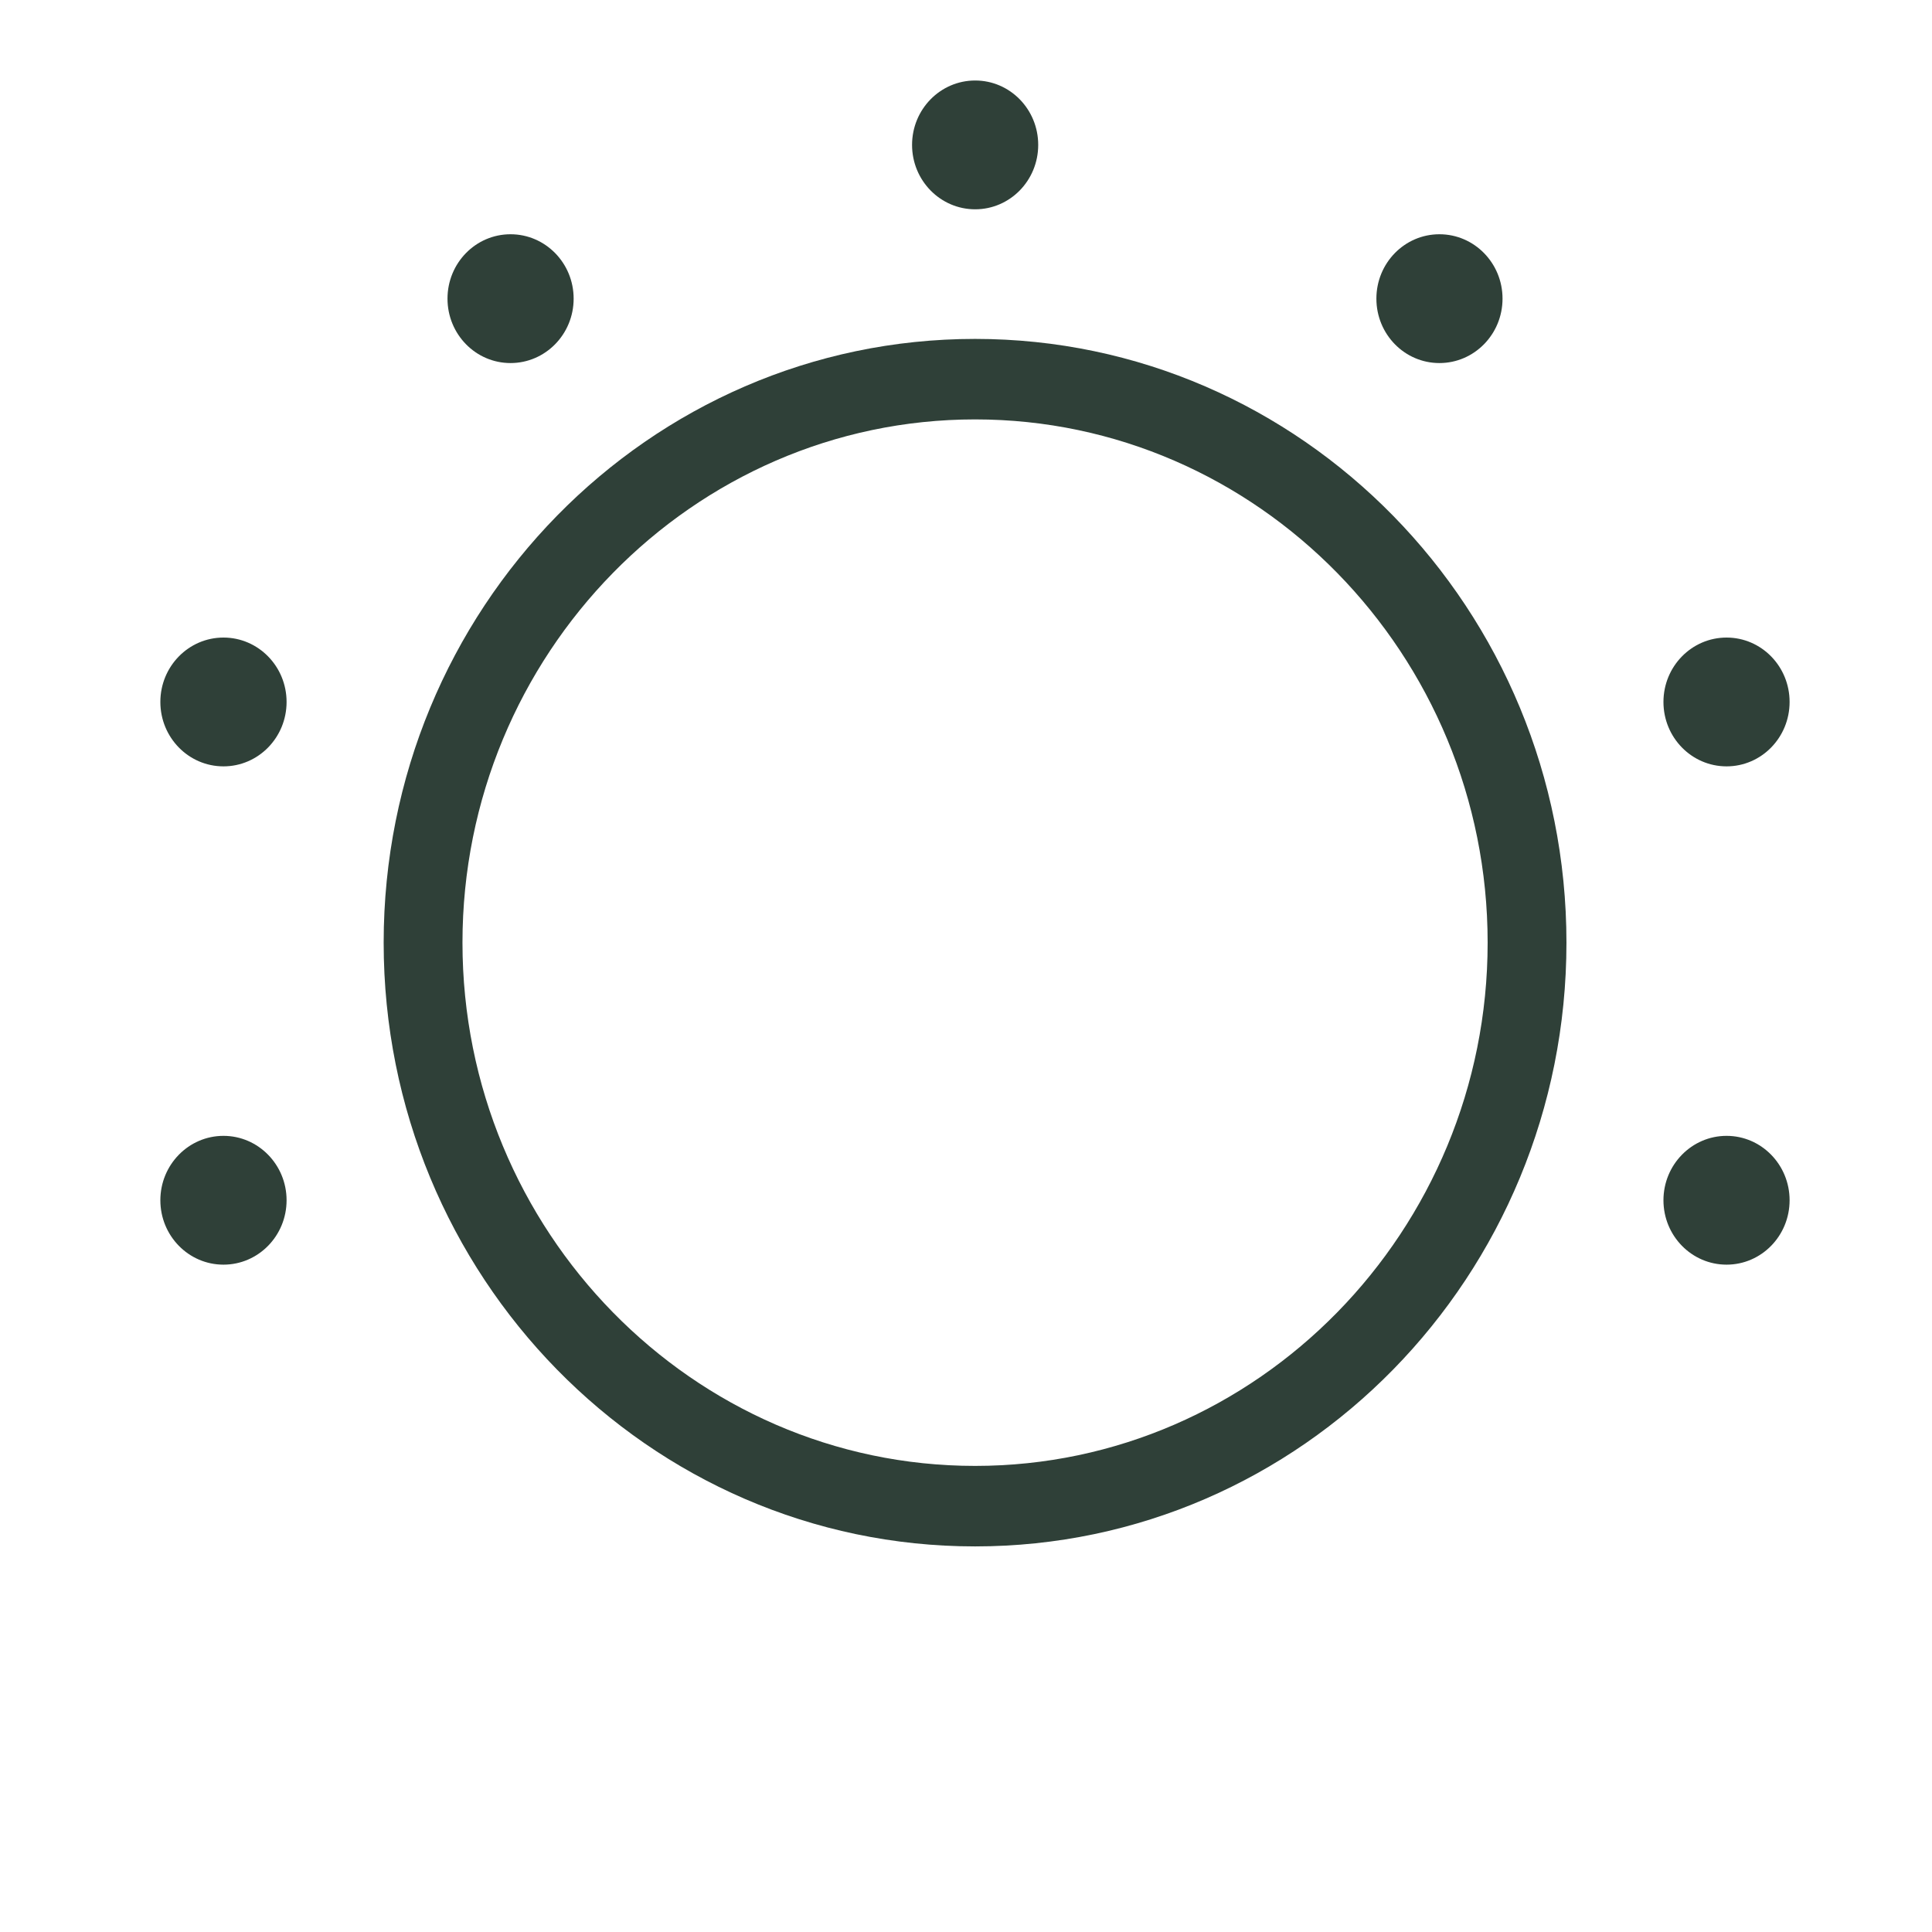 <svg width="24" height="24" viewBox="0 0 24 24" fill="none" xmlns="http://www.w3.org/2000/svg">
<path d="M12.113 19.21C8.057 19.21 4.766 15.85 4.766 11.71C4.766 7.57 8.057 4.21 12.113 4.21C16.168 4.21 19.459 7.57 19.459 11.71C19.459 15.85 16.168 19.21 12.113 19.21ZM12.113 5.21C8.606 5.21 5.745 8.13 5.745 11.71C5.745 15.29 8.606 18.21 12.113 18.21C15.62 18.21 18.48 15.29 18.48 11.71C18.48 8.13 15.62 5.21 12.113 5.21Z" fill="#2F4038"/>
<path d="M17.881 4.51C18.314 4.51 18.665 4.152 18.665 3.71C18.665 3.268 18.314 2.91 17.881 2.91C17.448 2.91 17.098 3.268 17.098 3.71C17.098 4.152 17.448 4.51 17.881 4.51Z" fill="#2F4038"/>
<path d="M21.448 9.52C21.881 9.52 22.231 9.162 22.231 8.72C22.231 8.278 21.881 7.92 21.448 7.92C21.015 7.92 20.664 8.278 20.664 8.72C20.664 9.162 21.015 9.52 21.448 9.52Z" fill="#2F4038"/>
<path d="M21.448 15.71C21.881 15.71 22.231 15.352 22.231 14.91C22.231 14.469 21.881 14.11 21.448 14.11C21.015 14.11 20.664 14.469 20.664 14.91C20.664 15.352 21.015 15.71 21.448 15.71Z" fill="#2F4038"/>
<path d="M2.776 15.71C3.209 15.71 3.56 15.352 3.56 14.91C3.56 14.469 3.209 14.11 2.776 14.11C2.343 14.11 1.992 14.469 1.992 14.91C1.992 15.352 2.343 15.71 2.776 15.71Z" fill="#2F4038"/>
<path d="M2.776 9.52C3.209 9.52 3.56 9.162 3.56 8.72C3.56 8.278 3.209 7.92 2.776 7.92C2.343 7.92 1.992 8.278 1.992 8.72C1.992 9.162 2.343 9.52 2.776 9.52Z" fill="#2F4038"/>
<path d="M6.342 4.51C6.775 4.51 7.126 4.152 7.126 3.71C7.126 3.268 6.775 2.91 6.342 2.91C5.909 2.91 5.559 3.268 5.559 3.71C5.559 4.152 5.909 4.51 6.342 4.51Z" fill="#2F4038"/>
<path d="M12.114 2.6C12.547 2.6 12.897 2.242 12.897 1.8C12.897 1.358 12.547 1 12.114 1C11.681 1 11.33 1.358 11.33 1.8C11.33 2.242 11.681 2.6 12.114 2.6Z" fill="#2F4038"/>
</svg>
